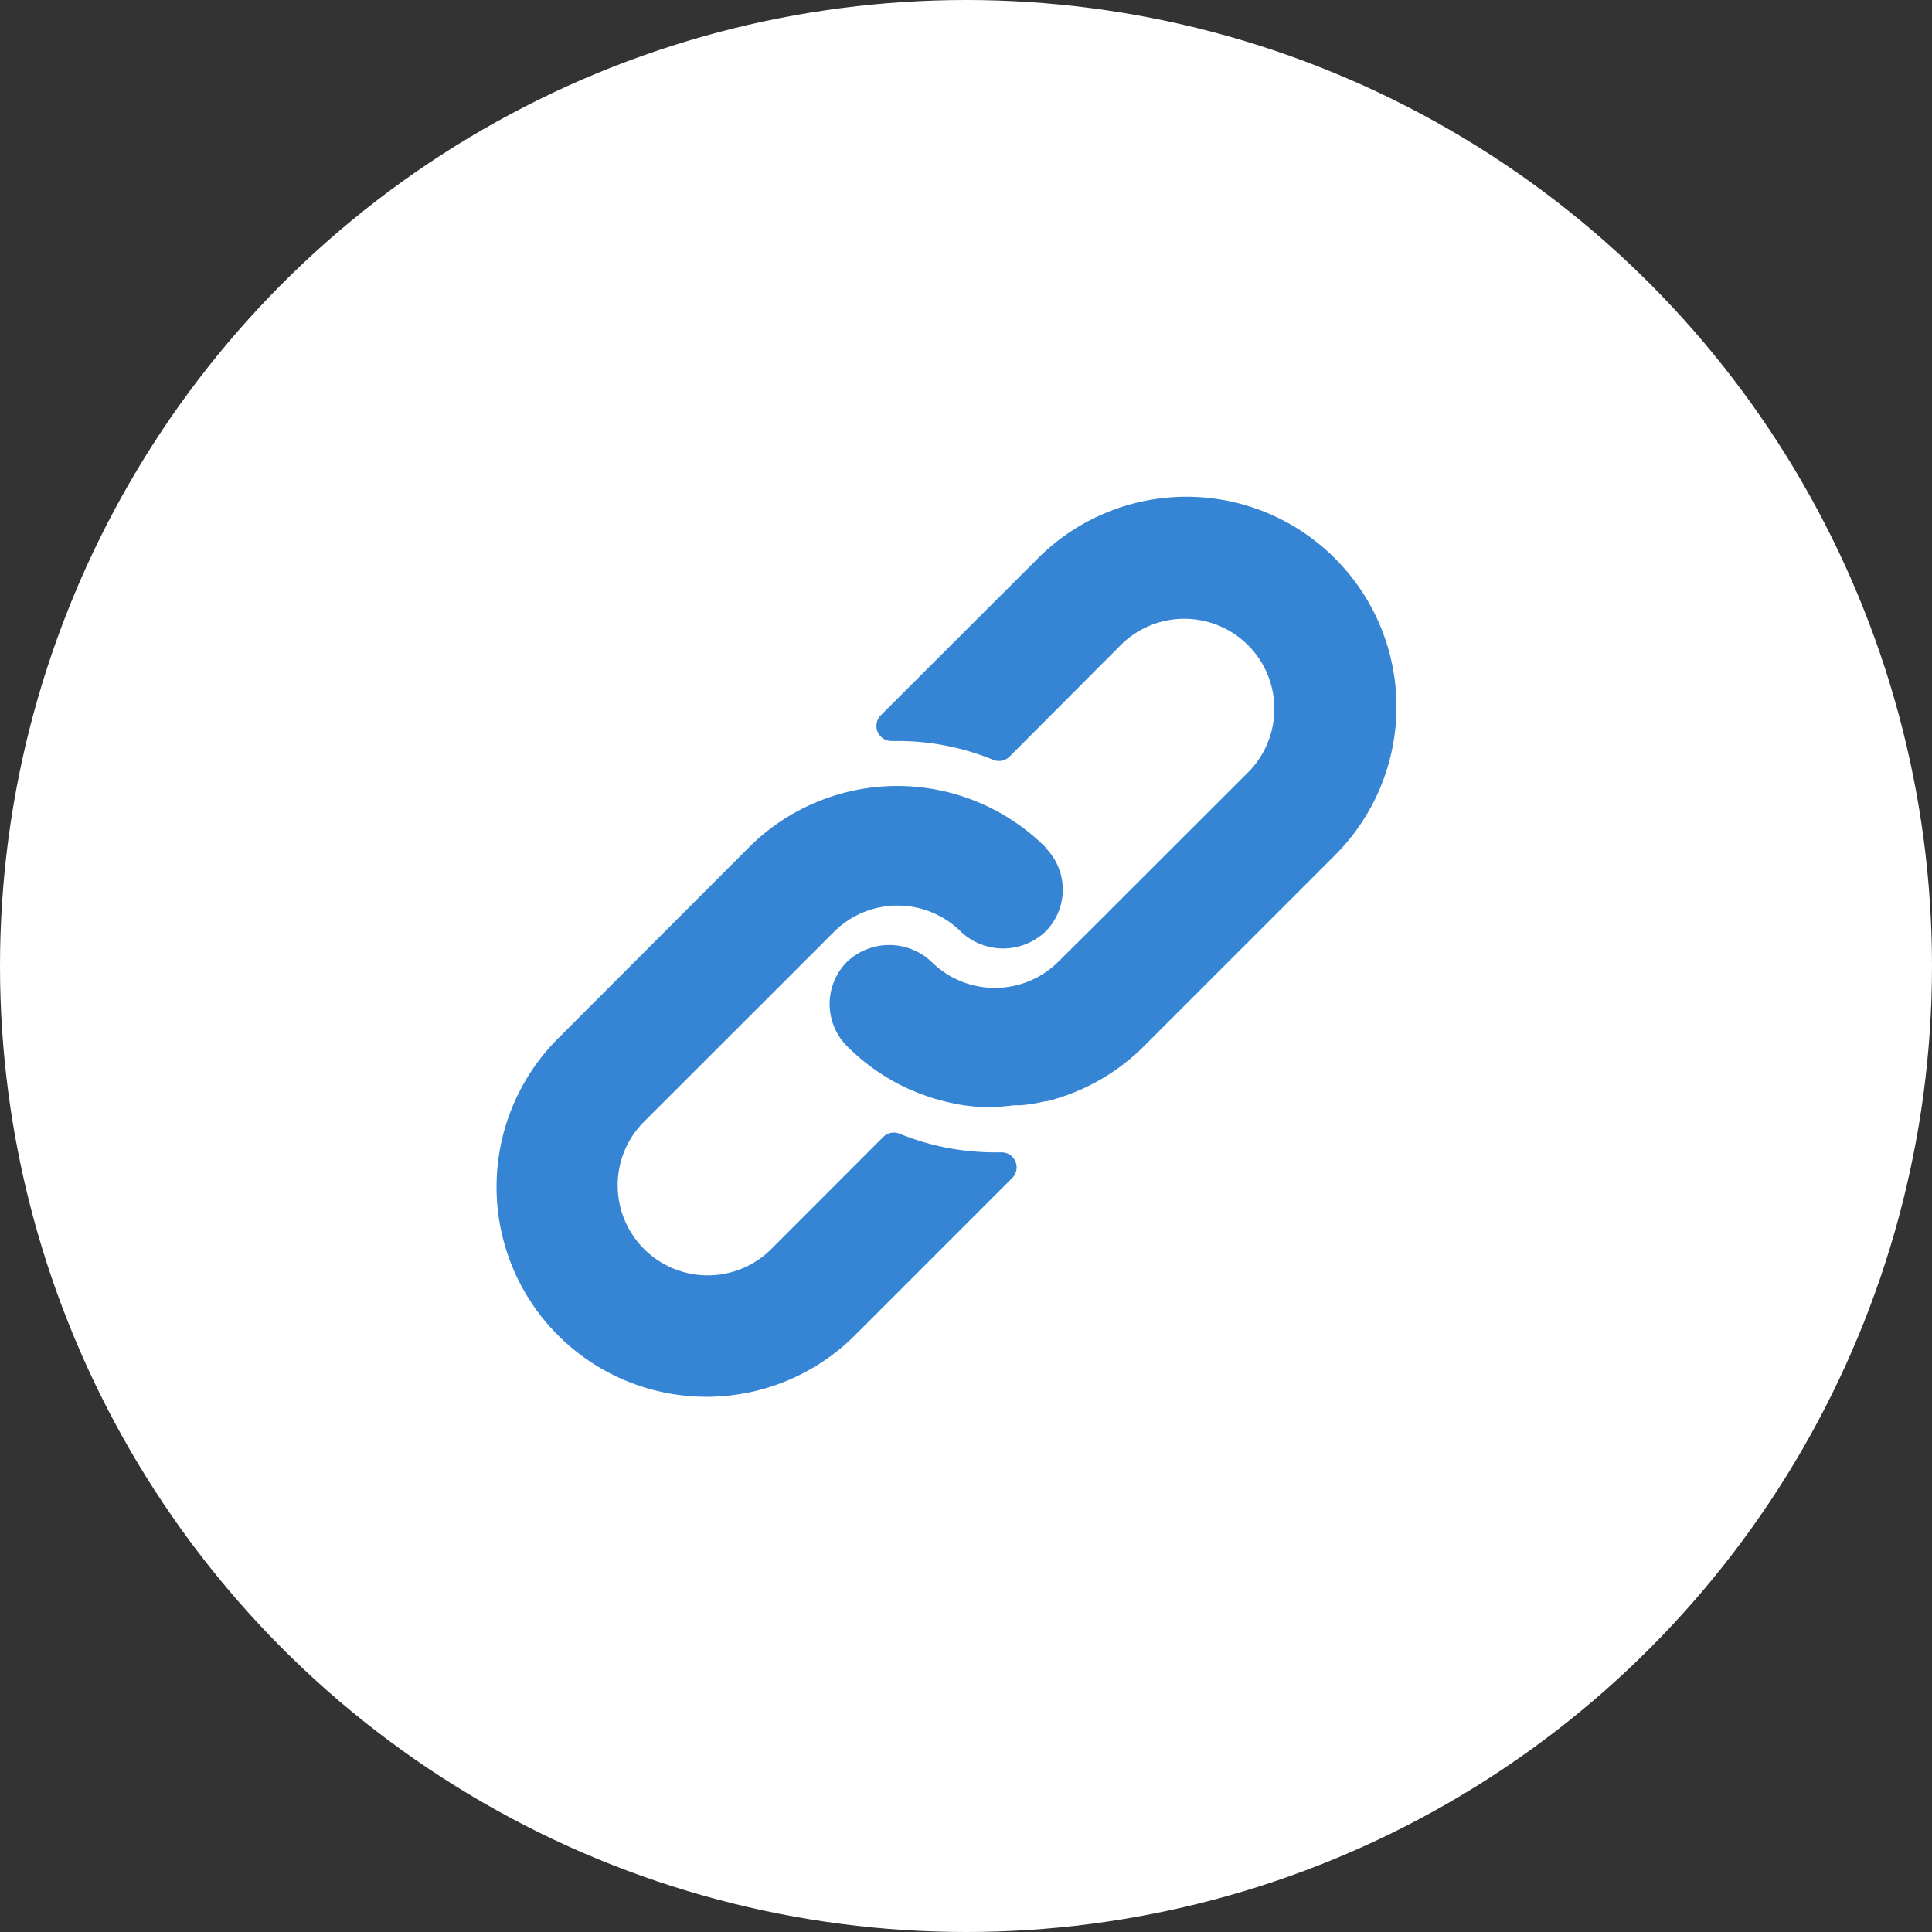 <svg xmlns="http://www.w3.org/2000/svg" width="35" height="35" viewBox="0 0 35 35"><rect x="0" y="0" width="35" height="35" fill="#333333" stroke="none"/><g transform="translate(-8771 6351)"><circle cx="17.5" cy="17.5" r="17.5" transform="translate(8771 -6351)" fill="#fff"/><g transform="translate(8779.961 -6342)"><g transform="translate(0.039 5.24)"><g transform="translate(0)"><path d="M9.983,165.727a3.7,3.7,0,0,0-.638-.513,3.8,3.8,0,0,0-4.74.513L1.15,169.185a3.8,3.8,0,0,0,5.375,5.381l2.852-2.852a.272.272,0,0,0-.193-.464H9.076a4.572,4.572,0,0,1-1.738-.337.272.272,0,0,0-.3.06l-2.051,2.053a1.631,1.631,0,0,1-2.306-2.306l3.468-3.466a1.63,1.63,0,0,1,2.3,0,1.114,1.114,0,0,0,1.526,0,1.076,1.076,0,0,0,0-1.526Z" transform="translate(-0.039 -164.614)" fill="#3684d4"/></g></g><g transform="translate(6.069 0)"><g transform="translate(0 0)"><path d="M198.654,1.114a3.8,3.8,0,0,0-5.378,0l-2.849,2.846a.273.273,0,0,0,.2.464h.1a4.563,4.563,0,0,1,1.736.34.272.272,0,0,0,.3-.06L194.8,2.662a1.631,1.631,0,0,1,2.306,2.306l-2.548,2.545-.022.024-.891.885a1.63,1.63,0,0,1-2.3,0,1.114,1.114,0,0,0-1.526,0,1.083,1.083,0,0,0,0,1.532,3.77,3.77,0,0,0,1.086.76c.057.027.114.049.171.073s.117.043.174.065.117.041.174.057l.16.043c.109.027.217.049.329.068a3.781,3.781,0,0,0,.4.038h.206l.163-.019c.06,0,.122-.016.193-.016h.092L193.16,11l.087-.016.158-.033h.03a3.8,3.8,0,0,0,1.763-1l3.458-3.458A3.8,3.8,0,0,0,198.654,1.114Z" transform="translate(-189.502 0)" fill="#3684d4"/></g></g></g></g></svg>